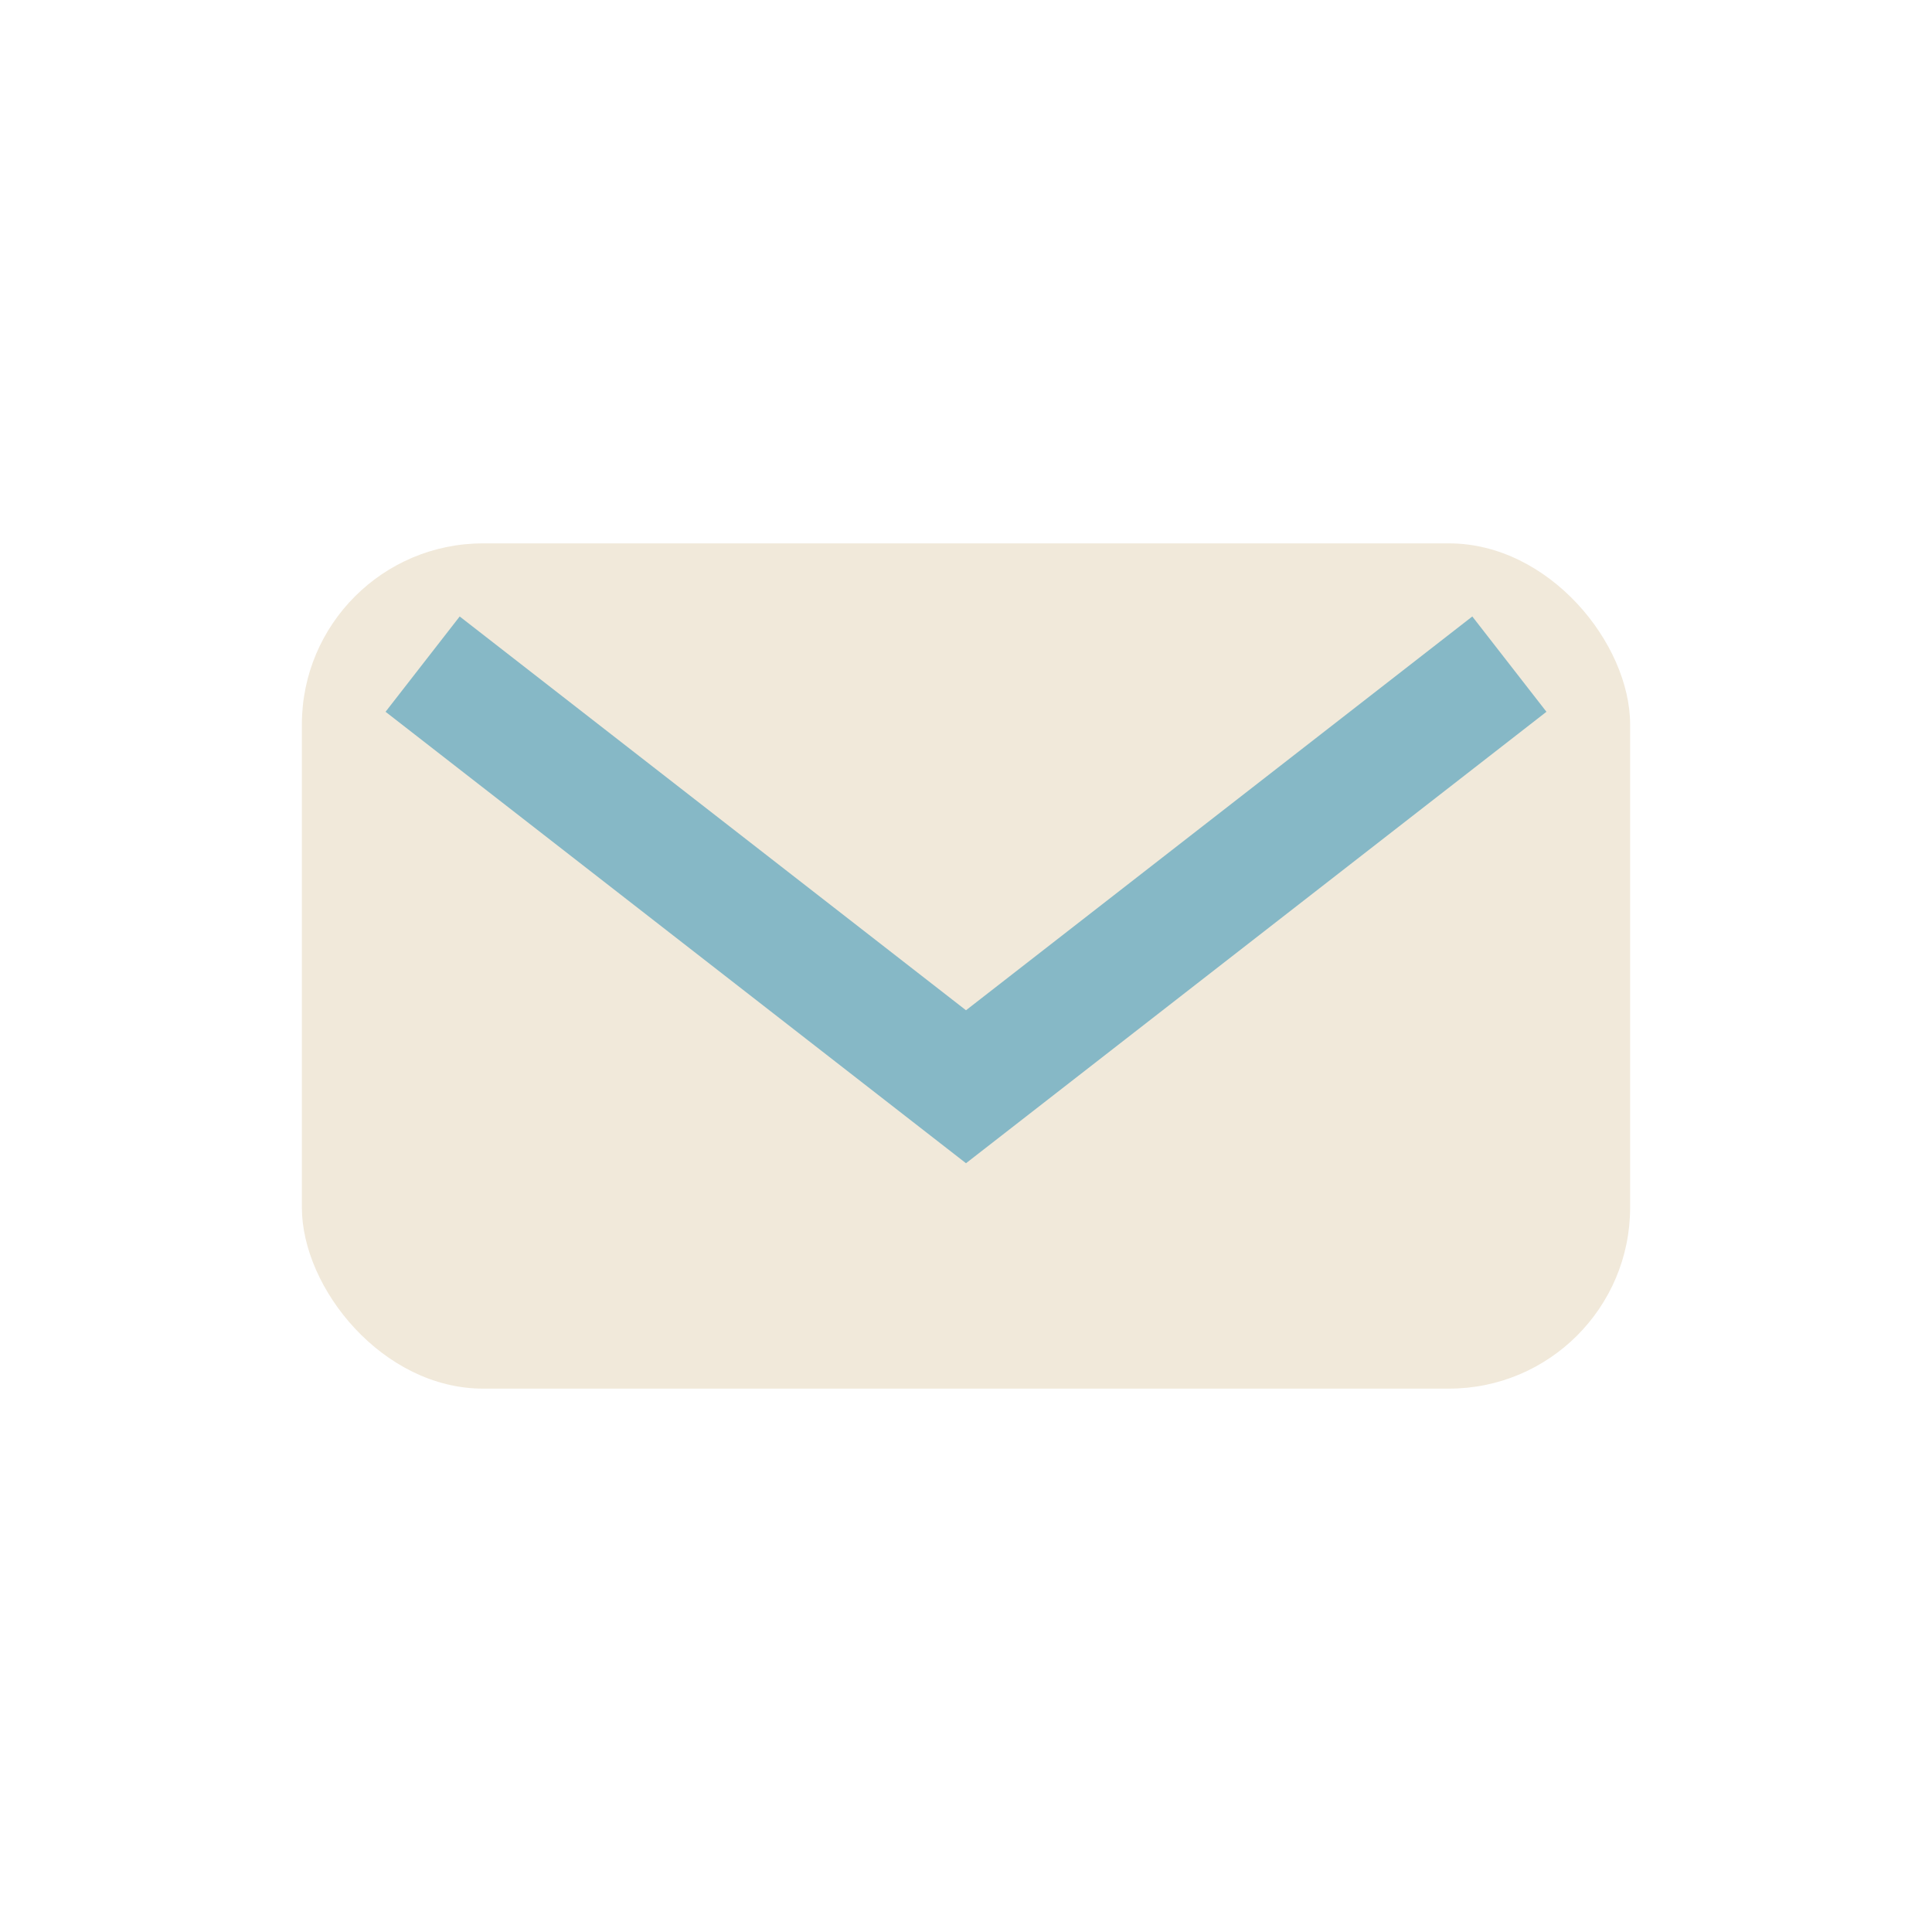 <?xml version="1.0" encoding="UTF-8"?>
<svg xmlns="http://www.w3.org/2000/svg" width="32" height="32" viewBox="0 0 32 32"><rect x="5" y="9" width="22" height="14" rx="3" fill="#F1E9DA"/><path d="M7 11l9 7 9-7" stroke="#86B8C6" stroke-width="2" fill="none"/></svg>